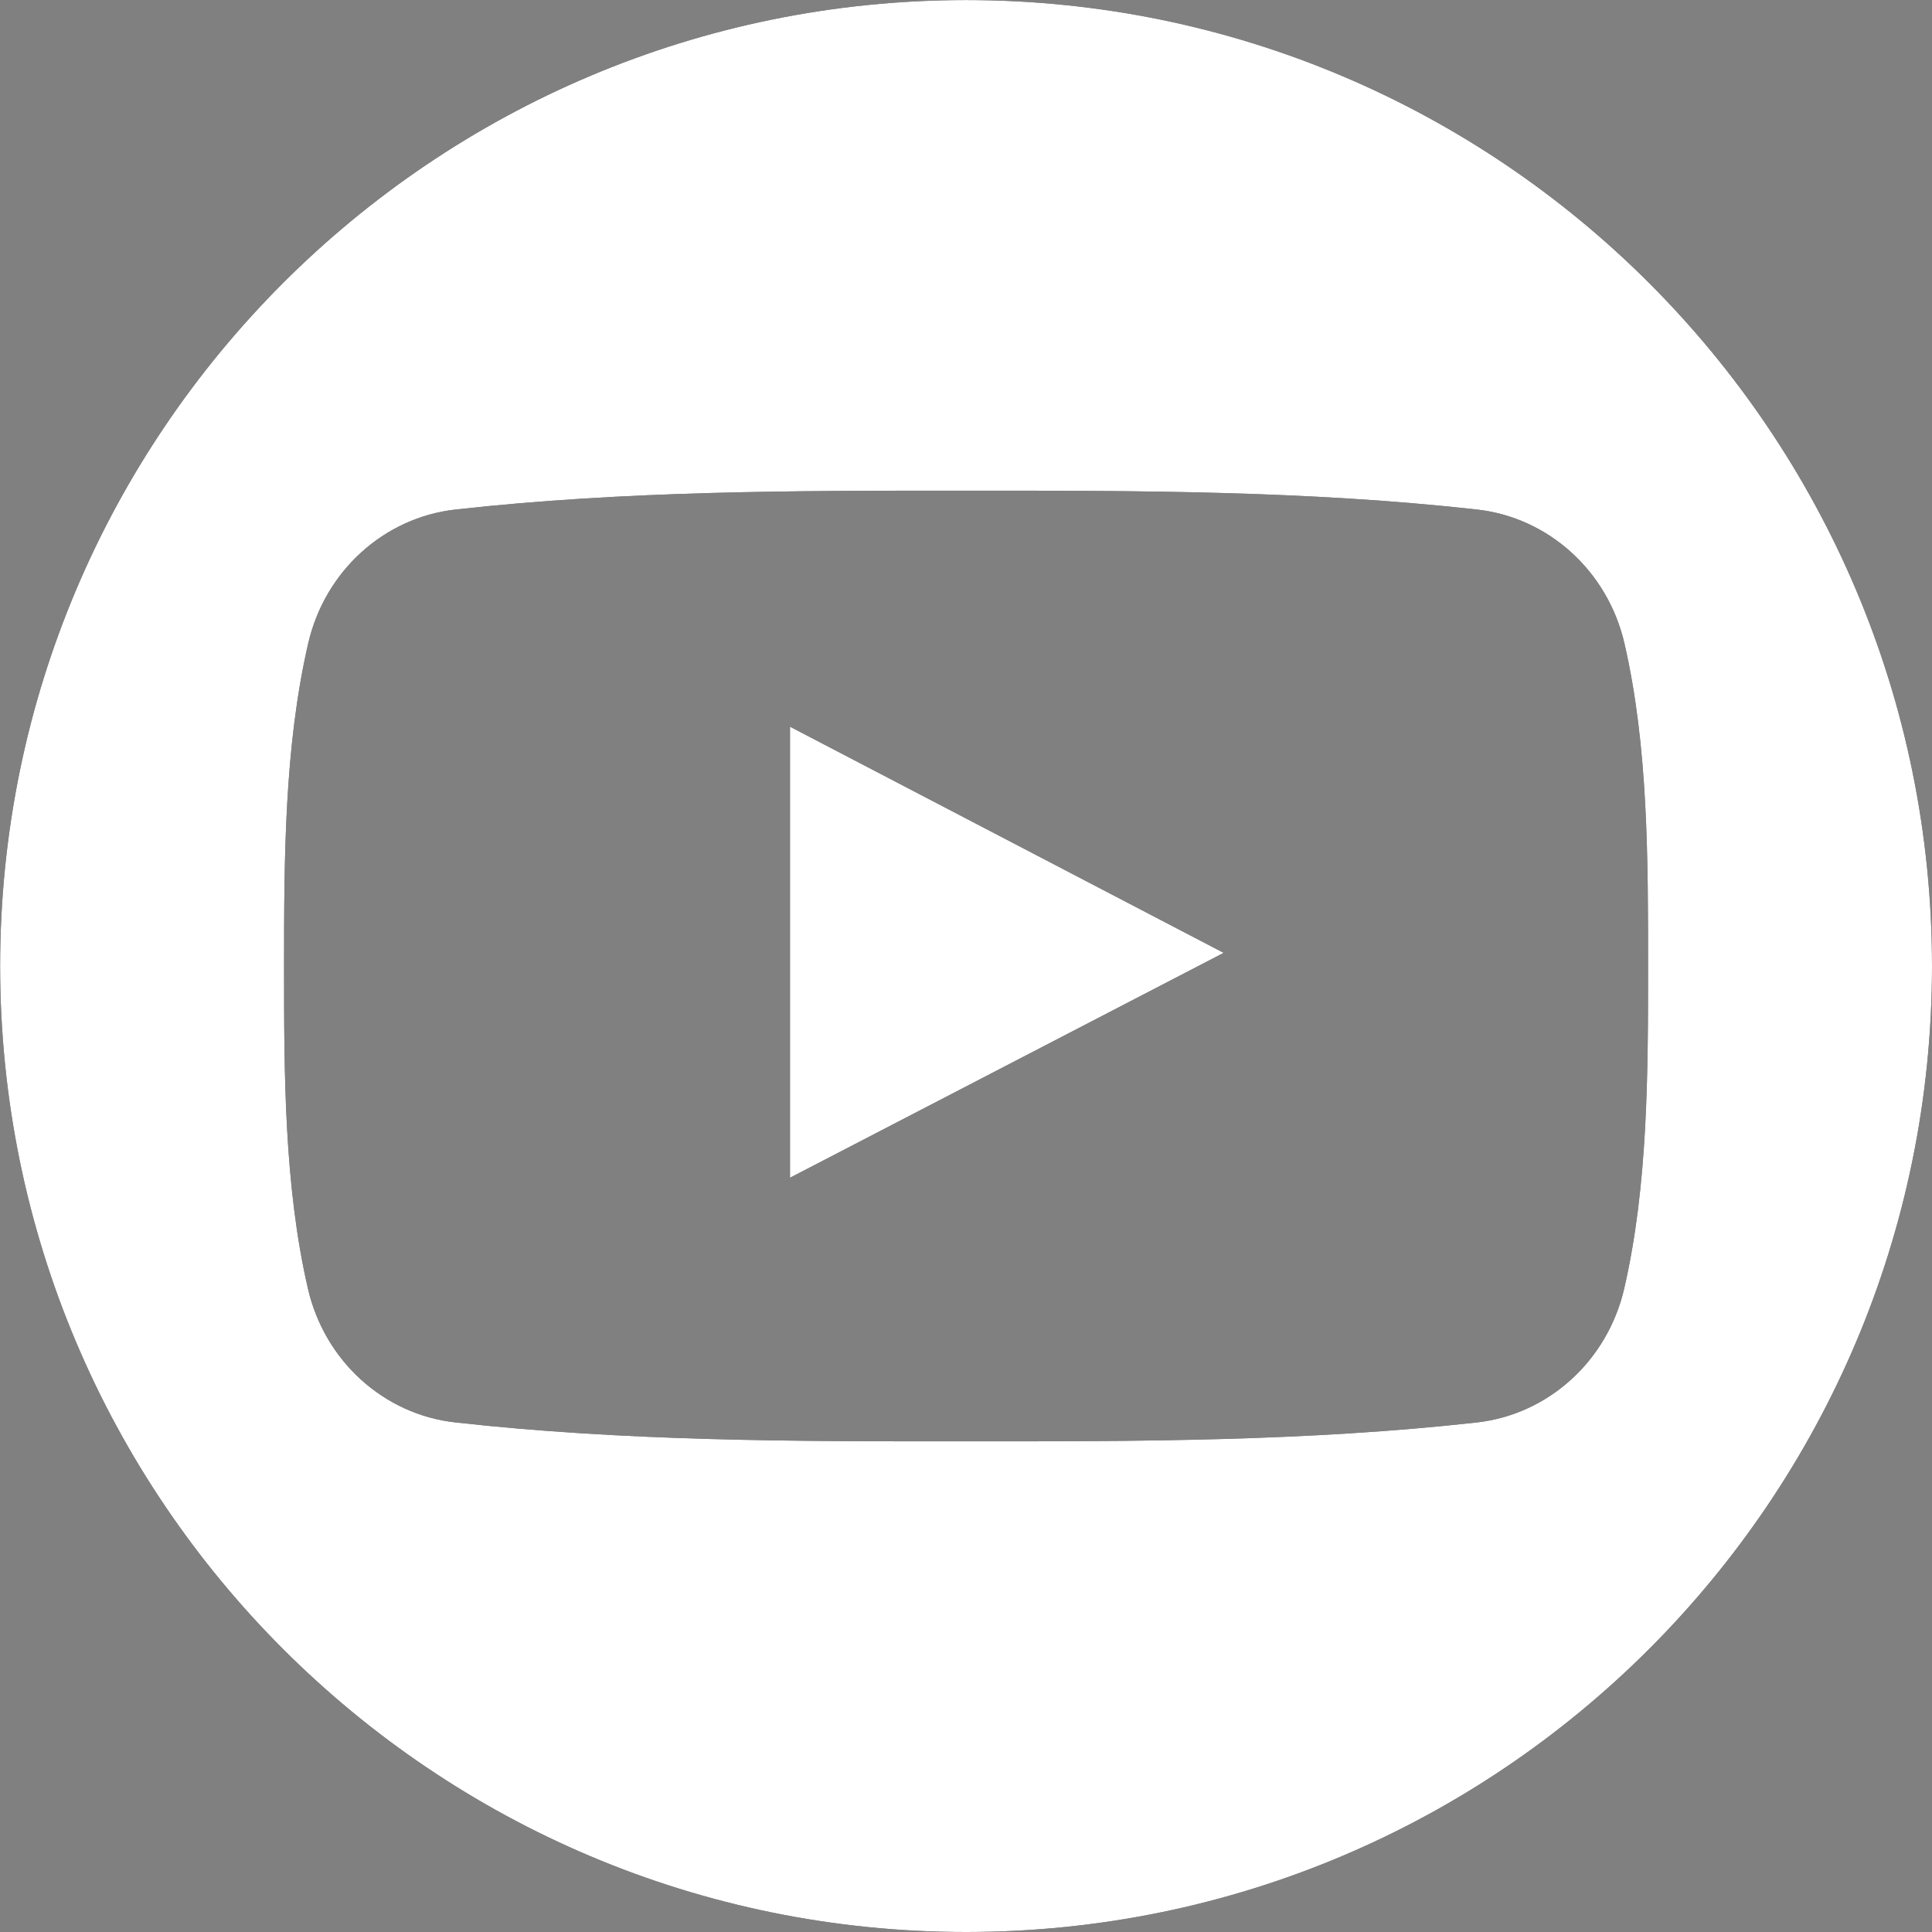 <svg xmlns="http://www.w3.org/2000/svg" xmlns:xlink="http://www.w3.org/1999/xlink" width="30" height="30" viewBox="0 0 30 30"><rect x="0" y="0" width="30" height="30" fill="#808080" stroke="none"/><defs><path id="s7hma" d="M757.267 808.284l6.734 3.512-6.734 3.492v-7.004zM775 812c0 8.284-6.715 15-14.999 15-8.283 0-14.999-6.716-14.999-15 0-8.284 6.716-14.999 15-14.999 8.283 0 14.998 6.715 14.998 15zm-4.409 0c0-1.651.003-3.402-.366-5.006-.259-1.127-1.18-1.958-2.29-2.082-2.625-.293-5.284-.294-7.93-.293-2.647-.001-5.305 0-7.932.293-1.109.124-2.03.955-2.288 2.082-.37 1.603-.374 3.355-.374 5.006 0 1.652 0 3.403.37 5.007.258 1.126 1.179 1.957 2.288 2.08 2.626.294 5.285.296 7.932.294 2.647.002 5.304 0 7.93-.293 1.11-.124 2.03-.955 2.29-2.081.37-1.604.37-3.355.37-5.007z"/></defs><g><g transform="translate(-745 -797)"><use xlink:href="#s7hma"/><use fill="#fff" xlink:href="#s7hma"/></g></g></svg>